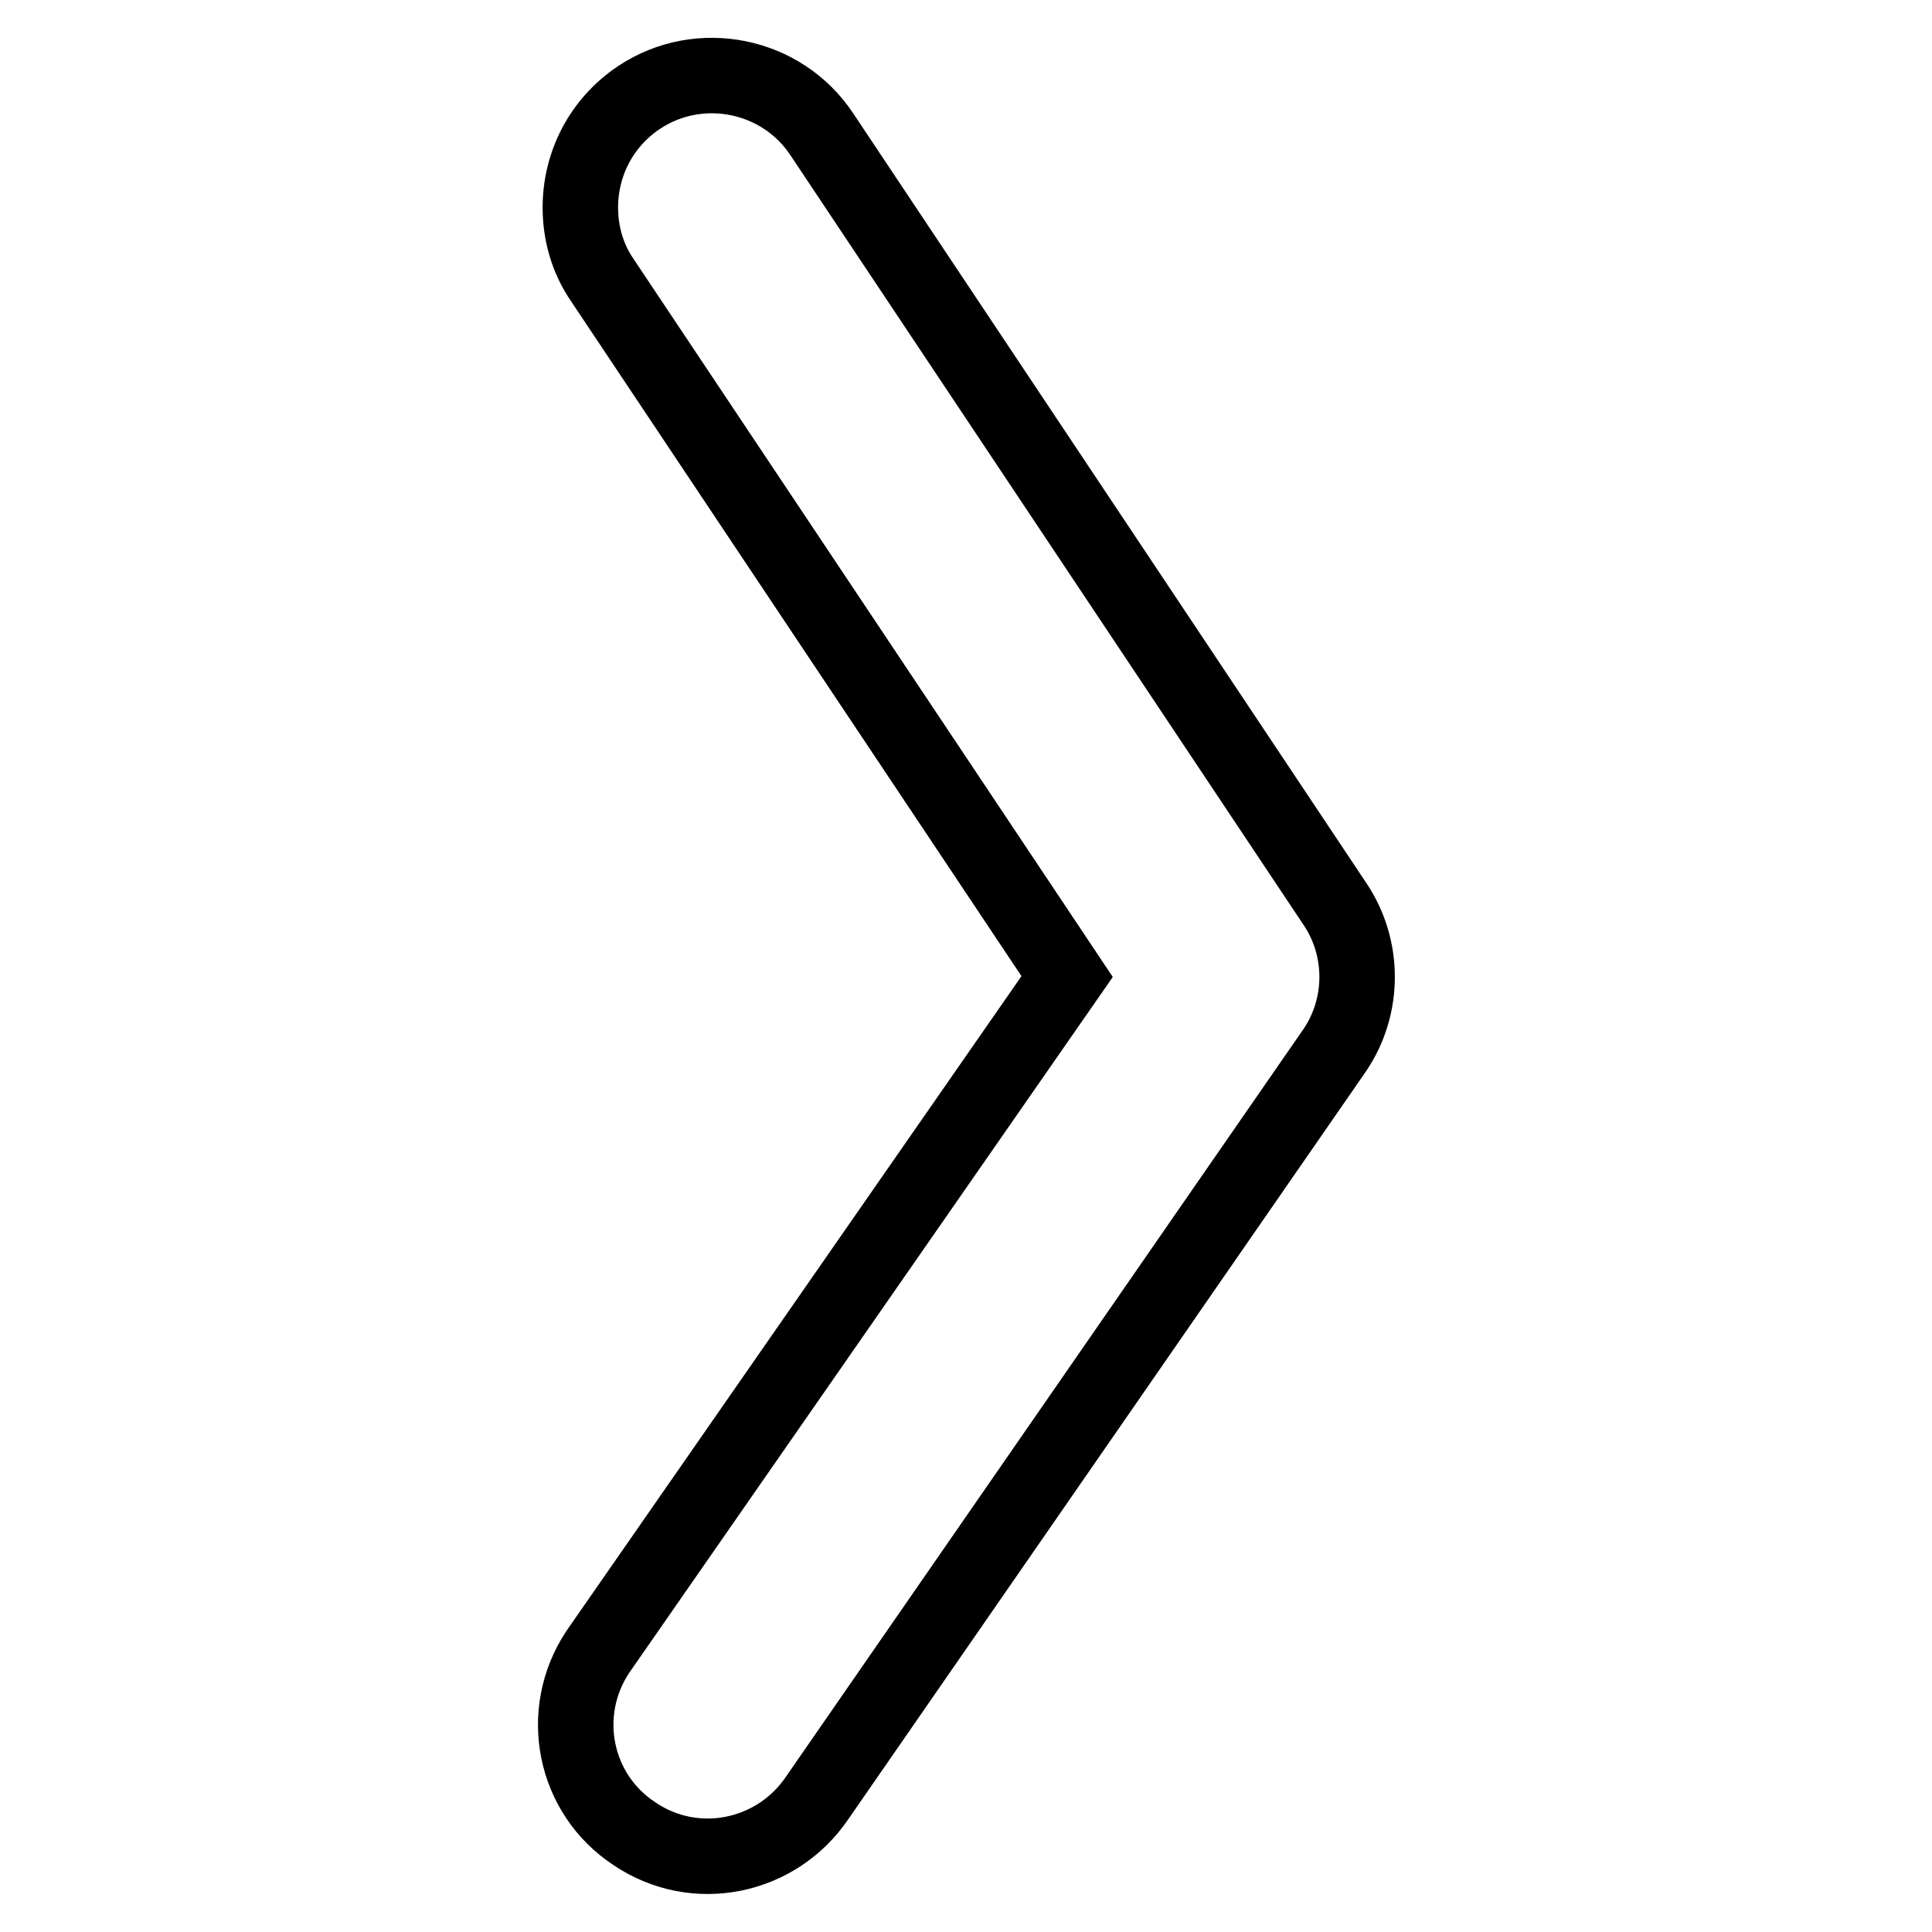 <?xml version="1.0" encoding="utf-8"?>
<!-- Svg Vector Icons : http://www.onlinewebfonts.com/icon -->
<!DOCTYPE svg PUBLIC "-//W3C//DTD SVG 1.1//EN" "http://www.w3.org/Graphics/SVG/1.1/DTD/svg11.dtd">
<svg version="1.1" xmlns="http://www.w3.org/2000/svg" xmlns:xlink="http://www.w3.org/1999/xlink" x="0px" y="0px" viewBox="0 0 256 256" enable-background="new 0 0 256 256" xml:space="preserve">
<g> <path stroke-width="10" fill-opacity="0" stroke="#000000"  d="M76.9,27.5c0,3.3,0.9,6.7,2.9,9.6l61.6,92.3l-62.2,89.5c-5.3,8-3.2,18.8,4.9,24.1c8,5.4,18.8,3.2,24.2-4.8 l68.6-99.1c3.9-5.8,3.9-13.5,0-19.3l-68-102c-5.3-8-16.2-10.2-24.2-4.9C79.6,16.3,76.9,21.8,76.9,27.5L76.9,27.5z"/></g>
</svg>